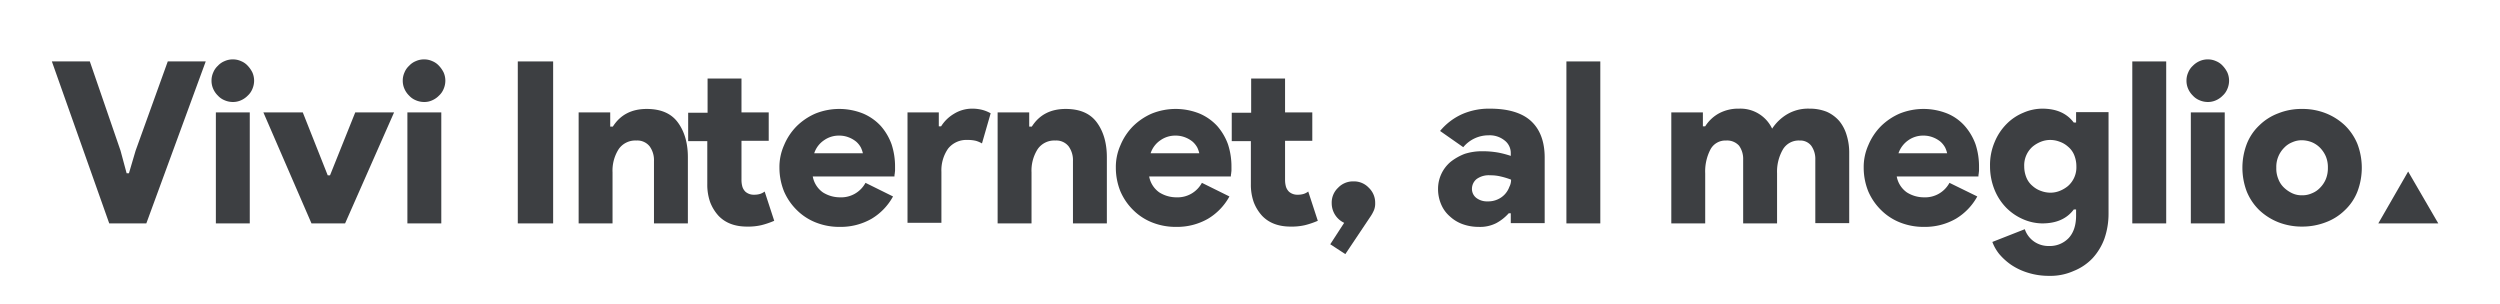 <svg id="Livello_1" data-name="Livello 1" xmlns="http://www.w3.org/2000/svg" viewBox="0 0 862.8 105"><defs><style>.cls-1{isolation:isolate;}.cls-2{fill:#3d3f42;}</style></defs><title>1 -grey</title><g class="cls-1"><path class="cls-2" d="M17.9,21.2H31L41.6,52l2.1,7.8h.8L46.8,52,57.9,21.2H71L50.5,77.1H37.7Z"/></g><g class="cls-1"><path class="cls-2" d="M80.4,35.2a7.17,7.17,0,0,1-2.9-.6A6.34,6.34,0,0,1,75.2,33a7.33,7.33,0,0,1-1.6-2.3,6.84,6.84,0,0,1-.6-2.9,6.71,6.71,0,0,1,.6-2.8,6.34,6.34,0,0,1,1.6-2.3,6.34,6.34,0,0,1,2.3-1.6,6.84,6.84,0,0,1,2.9-.6,6.71,6.71,0,0,1,2.8.6,6.34,6.34,0,0,1,2.3,1.6A9.45,9.45,0,0,1,87.1,25a7.06,7.06,0,0,1,.6,2.8,7.17,7.17,0,0,1-.6,2.9A6.34,6.34,0,0,1,85.5,33a7.33,7.33,0,0,1-2.3,1.6A6.71,6.71,0,0,1,80.4,35.2ZM74.5,77.1V38.8H86.2V77.1Z"/><path class="cls-2" d="M90.9,38.8h13.6l8.6,21.7h.8l8.7-21.7H136L119.1,77.1H107.5Z"/><path class="cls-2" d="M146.4,35.2a7.17,7.17,0,0,1-2.9-.6,6.34,6.34,0,0,1-2.3-1.6,7.33,7.33,0,0,1-1.6-2.3,6.84,6.84,0,0,1-.6-2.9,6.71,6.71,0,0,1,.6-2.8,6.34,6.34,0,0,1,1.6-2.3,6.34,6.34,0,0,1,2.3-1.6,6.84,6.84,0,0,1,2.9-.6,6.71,6.71,0,0,1,2.8.6,6.34,6.34,0,0,1,2.3,1.6,9.45,9.45,0,0,1,1.6,2.3,7.06,7.06,0,0,1,.6,2.8,7.17,7.17,0,0,1-.6,2.9,6.34,6.34,0,0,1-1.6,2.3,7.33,7.33,0,0,1-2.3,1.6A6.39,6.39,0,0,1,146.4,35.2Zm-5.8,41.9V38.8h11.7V77.1Z"/><path class="cls-2" d="M178.7,21.2h12.2V77.1H178.7Z"/></g><g class="cls-1"><path class="cls-2" d="M210.7,43.7h.8c2.6-4.1,6.5-6.1,11.7-6.1,4.8,0,8.4,1.5,10.7,4.6s3.5,7.1,3.5,12.1V77.1H225.7V55.6a8.14,8.14,0,0,0-1.5-5.1,5.42,5.42,0,0,0-4.6-2,6.94,6.94,0,0,0-6.1,3,13.77,13.77,0,0,0-2.1,8V77.1H199.7V38.8h10.9v4.9Z"/><path class="cls-2" d="M244.2,48.7h-6.7V38.9h6.7V27.1h11.7V38.8h9.4v9.8h-9.4V62a8.75,8.75,0,0,0,.3,2.4,4.18,4.18,0,0,0,1.1,1.8,4.36,4.36,0,0,0,3,1,6.65,6.65,0,0,0,2.1-.3,5.3,5.3,0,0,0,1.5-.8l3.3,10.1a28.41,28.41,0,0,1-4.4,1.5,20.21,20.21,0,0,1-5,.5c-4.1,0-7.4-1.2-9.8-3.7a14.9,14.9,0,0,1-2.9-4.7,18.11,18.11,0,0,1-1-6.3V48.7Z"/></g><g class="cls-1"><path class="cls-2" d="M308.2,67.8a20.31,20.31,0,0,1-7.4,7.7,21.39,21.39,0,0,1-11,2.8,21.76,21.76,0,0,1-8.2-1.5,19.33,19.33,0,0,1-6.6-4.3,20.31,20.31,0,0,1-4.4-6.4,21.78,21.78,0,0,1-1.6-8.2,18.46,18.46,0,0,1,1.6-7.8,20.47,20.47,0,0,1,4.3-6.5,21.3,21.3,0,0,1,6.5-4.4,22.06,22.06,0,0,1,16.5,0,17.76,17.76,0,0,1,6.1,4.3,19.77,19.77,0,0,1,3.7,6.3,24.52,24.52,0,0,1,1.2,7.8v1.2c0,.4-.1.8-.1,1.1a3.75,3.75,0,0,0-.1,1H280.5a8.58,8.58,0,0,0,3.5,5.5,11,11,0,0,0,5.9,1.7,9.52,9.52,0,0,0,8.8-5ZM297.8,52.9a9.61,9.61,0,0,0-.7-2,7.42,7.42,0,0,0-1.6-2,9.34,9.34,0,0,0-2.6-1.5,9,9,0,0,0-3.4-.6,8.79,8.79,0,0,0-5.1,1.6,8.64,8.64,0,0,0-3.4,4.5Z"/><path class="cls-2" d="M313.1,38.8H324v4.8h.8a13,13,0,0,1,4.4-4.3,11.9,11.9,0,0,1,6.4-1.8,13.8,13.8,0,0,1,3.7.5,12.7,12.7,0,0,1,2.6,1.1l-3,10.4a9.49,9.49,0,0,0-2.1-.9,11.74,11.74,0,0,0-2.9-.3,8.05,8.05,0,0,0-6.7,3,13.09,13.09,0,0,0-2.3,8V76.9H313.2V38.8Z"/><path class="cls-2" d="M355.3,43.7h.8c2.6-4.1,6.5-6.1,11.7-6.1,4.8,0,8.4,1.5,10.7,4.6s3.5,7.1,3.5,12.1V77.1H370.3V55.6a8.14,8.14,0,0,0-1.5-5.1,5.42,5.42,0,0,0-4.6-2,6.94,6.94,0,0,0-6.1,3,13.77,13.77,0,0,0-2.1,8V77.1H344.3V38.8h10.9v4.9Z"/></g><g class="cls-1"><path class="cls-2" d="M424.3,67.8a20.31,20.31,0,0,1-7.4,7.7,21.39,21.39,0,0,1-11,2.8,21.76,21.76,0,0,1-8.2-1.5,19.33,19.33,0,0,1-6.6-4.3,20.31,20.31,0,0,1-4.4-6.4,21.78,21.78,0,0,1-1.6-8.2,18.46,18.46,0,0,1,1.6-7.8,20.47,20.47,0,0,1,4.3-6.5,21.3,21.3,0,0,1,6.5-4.4,22.06,22.06,0,0,1,16.5,0,17.76,17.76,0,0,1,6.1,4.3,19.77,19.77,0,0,1,3.7,6.3,24.52,24.52,0,0,1,1.2,7.8v1.2c0,.4-.1.8-.1,1.1a3.75,3.75,0,0,0-.1,1H396.6a8.58,8.58,0,0,0,3.5,5.5,11,11,0,0,0,5.9,1.7,9.52,9.52,0,0,0,8.8-5ZM413.9,52.9a9.61,9.61,0,0,0-.7-2,7.42,7.42,0,0,0-1.6-2,9.34,9.34,0,0,0-2.6-1.5,9,9,0,0,0-3.4-.6,8.79,8.79,0,0,0-5.1,1.6,8.64,8.64,0,0,0-3.4,4.5Z"/></g><g class="cls-1"><path class="cls-2" d="M431.8,48.7h-6.7V38.9h6.7V27.1h11.7V38.8h9.4v9.8h-9.4V62a8.75,8.75,0,0,0,.3,2.4,4.18,4.18,0,0,0,1.1,1.8,4.36,4.36,0,0,0,3,1,6.65,6.65,0,0,0,2.1-.3,5.3,5.3,0,0,0,1.5-.8l3.3,10.1a28.41,28.41,0,0,1-4.4,1.5,20.21,20.21,0,0,1-5,.5c-4.1,0-7.4-1.2-9.8-3.7a14.9,14.9,0,0,1-2.9-4.7,18.11,18.11,0,0,1-1-6.3V48.7Z"/><path class="cls-2" d="M459.1,84.3l4.8-7.4a7.46,7.46,0,0,1-4.3-6.8,7,7,0,0,1,2.2-5.3,7.1,7.1,0,0,1,5.3-2.2,7,7,0,0,1,5.3,2.2,7.1,7.1,0,0,1,2.2,5.3,6.05,6.05,0,0,1-.4,2.4,13.37,13.37,0,0,1-1.4,2.5l-8.5,12.7Z"/><path class="cls-2" d="M521.5,73.6h-.8a15.76,15.76,0,0,1-4.3,3.4,12.26,12.26,0,0,1-6.1,1.3,16.11,16.11,0,0,1-5.4-.9,12.88,12.88,0,0,1-4.5-2.7,11.18,11.18,0,0,1-3-4.1,13.35,13.35,0,0,1-1.1-5.4,12.18,12.18,0,0,1,4.4-9.4,18.65,18.65,0,0,1,4.8-2.7,19.34,19.34,0,0,1,6-.9,30.5,30.5,0,0,1,5.8.5,34.42,34.42,0,0,1,4.1,1.1v-1a5.44,5.44,0,0,0-2.1-4.3,8.19,8.19,0,0,0-5.6-1.8,11.28,11.28,0,0,0-8.7,4.1l-8-5.6a21.16,21.16,0,0,1,7.6-5.8,23.18,23.18,0,0,1,9.6-1.9c6.2,0,11,1.4,14.1,4.2s4.8,7,4.8,12.7V77H521.4V73.6Zm0-11.6a24.73,24.73,0,0,0-3.6-1.1,14.72,14.72,0,0,0-3.6-.4,7.12,7.12,0,0,0-4.7,1.3,4.37,4.37,0,0,0-1.6,3.3,3.93,3.93,0,0,0,1.5,3.2,6.05,6.05,0,0,0,3.9,1.2,7.82,7.82,0,0,0,3.5-.7,7.43,7.43,0,0,0,4-4.3A5.14,5.14,0,0,0,521.5,62Z"/><path class="cls-2" d="M540.6,77.1V21.2h11.7V77.1Z"/><path class="cls-2" d="M576.8,38.8h10.9v4.8h.8a13,13,0,0,1,4.8-4.5,14.06,14.06,0,0,1,6.9-1.6,12.09,12.09,0,0,1,11.4,6.9,16.06,16.06,0,0,1,4.9-4.8,14.21,14.21,0,0,1,8-2.1,15.67,15.67,0,0,1,6,1.1,12.43,12.43,0,0,1,4.3,3.2,13.75,13.75,0,0,1,2.5,4.8,20.18,20.18,0,0,1,.9,6.2V77H626.5V55.1a7.82,7.82,0,0,0-1.4-4.8,4.77,4.77,0,0,0-4-1.8,6.31,6.31,0,0,0-5.8,3.1,15.31,15.31,0,0,0-2,8.2V77.1H601.6v-22a7.82,7.82,0,0,0-1.4-4.8,5.52,5.52,0,0,0-4.5-1.8,5.8,5.8,0,0,0-5.4,3.1,16.34,16.34,0,0,0-1.8,8.2V77.1H576.8V38.8Z"/></g><g class="cls-1"><path class="cls-2" d="M682.4,67.8a20.31,20.31,0,0,1-7.4,7.7,21.39,21.39,0,0,1-11,2.8,21.76,21.76,0,0,1-8.2-1.5,19.33,19.33,0,0,1-6.6-4.3,20.31,20.31,0,0,1-4.4-6.4,21.78,21.78,0,0,1-1.6-8.2,18.46,18.46,0,0,1,1.6-7.8,20.47,20.47,0,0,1,4.3-6.5,21.3,21.3,0,0,1,6.5-4.4,22.06,22.06,0,0,1,16.5,0,16.48,16.48,0,0,1,6,4.3,19.77,19.77,0,0,1,3.7,6.3,24.52,24.52,0,0,1,1.2,7.8v1.2c0,.4-.1.8-.1,1.1a3.75,3.75,0,0,0-.1,1H654.6a8.58,8.58,0,0,0,3.5,5.5,11,11,0,0,0,5.9,1.7,9.52,9.52,0,0,0,8.8-5ZM672,52.9a9.61,9.61,0,0,0-.7-2,7.42,7.42,0,0,0-1.6-2,9.34,9.34,0,0,0-2.6-1.5,9,9,0,0,0-3.4-.6,8.79,8.79,0,0,0-5.1,1.6,9.06,9.06,0,0,0-3.4,4.5Z"/></g><g class="cls-1"><path class="cls-2" d="M707.2,95.2a24,24,0,0,1-7.4-1.1,21.52,21.52,0,0,1-5.7-2.7,21.1,21.1,0,0,1-4.1-3.7,15,15,0,0,1-2.4-4.2l11.2-4.4a8.5,8.5,0,0,0,3.4,4.4,8.71,8.71,0,0,0,4.9,1.4,9,9,0,0,0,6.8-2.7c1.7-1.8,2.6-4.4,2.6-7.8V72.3h-.8c-2.4,3.2-6,4.8-10.9,4.8a16.91,16.91,0,0,1-6.5-1.4,18.52,18.52,0,0,1-5.8-3.9,19.16,19.16,0,0,1-4.1-6.2,21.54,21.54,0,0,1-1.6-8.3,20.15,20.15,0,0,1,1.6-8.3,19.16,19.16,0,0,1,4.1-6.2,17.45,17.45,0,0,1,5.8-3.9,16.53,16.53,0,0,1,6.5-1.4c4.9,0,8.5,1.6,10.9,4.8h.8V38.7h11.2v35a26.28,26.28,0,0,1-1.4,8.6,20.27,20.27,0,0,1-4.1,6.8,18.26,18.26,0,0,1-6.5,4.4A19.58,19.58,0,0,1,707.2,95.2Zm.4-28.7a8.66,8.66,0,0,0,3.2-.6,10.53,10.53,0,0,0,2.9-1.7,8.57,8.57,0,0,0,2.9-6.8,10.19,10.19,0,0,0-.8-4,7.39,7.39,0,0,0-2.1-2.8,8.52,8.52,0,0,0-2.9-1.7,9.06,9.06,0,0,0-3.2-.6,8.66,8.66,0,0,0-3.2.6,10.53,10.53,0,0,0-2.9,1.7,8.57,8.57,0,0,0-2.9,6.8,10.19,10.19,0,0,0,.8,4,7.39,7.39,0,0,0,2.1,2.8,8.52,8.52,0,0,0,2.9,1.7A9.48,9.48,0,0,0,707.6,66.5Z"/><path class="cls-2" d="M735.9,77.1V21.2h11.7V77.1Z"/></g><g class="cls-1"><path class="cls-2" d="M762,35.2a7.17,7.17,0,0,1-2.9-.6,6.34,6.34,0,0,1-2.3-1.6,7.33,7.33,0,0,1-1.6-2.3,6.84,6.84,0,0,1-.6-2.9,6.71,6.71,0,0,1,.6-2.8,6.34,6.34,0,0,1,1.6-2.3,7.33,7.33,0,0,1,2.3-1.6,6.84,6.84,0,0,1,2.9-.6,6.71,6.71,0,0,1,2.8.6,6.34,6.34,0,0,1,2.3,1.6,9.45,9.45,0,0,1,1.6,2.3,7.06,7.06,0,0,1,.6,2.8,7.17,7.17,0,0,1-.6,2.9,6.34,6.34,0,0,1-1.6,2.3,7.33,7.33,0,0,1-2.3,1.6A6.71,6.71,0,0,1,762,35.2Zm-5.9,41.9V38.8h11.7V77.1Z"/></g><g class="cls-1"><path class="cls-2" d="M794.5,37.6a21.76,21.76,0,0,1,8.2,1.5,20.65,20.65,0,0,1,6.6,4.2,19,19,0,0,1,4.3,6.4,23.16,23.16,0,0,1,0,16.4,17.63,17.63,0,0,1-4.3,6.4,18.67,18.67,0,0,1-6.6,4.2,22.51,22.51,0,0,1-8.2,1.5,22.13,22.13,0,0,1-8.2-1.5,20.65,20.65,0,0,1-6.6-4.2,19,19,0,0,1-4.3-6.4,23.16,23.16,0,0,1,0-16.4,17.63,17.63,0,0,1,4.3-6.4,18.67,18.67,0,0,1,6.6-4.2A21.4,21.4,0,0,1,794.5,37.6Zm0,29.8a8,8,0,0,0,3.4-.7,7.74,7.74,0,0,0,2.8-1.9,9.27,9.27,0,0,0,2-3,10,10,0,0,0,.7-3.9,9.69,9.69,0,0,0-.7-3.9,9.85,9.85,0,0,0-2-3,8.69,8.69,0,0,0-2.8-1.9,9.83,9.83,0,0,0-3.4-.7,8,8,0,0,0-3.4.7,7.74,7.74,0,0,0-2.8,1.9,9.27,9.27,0,0,0-2,3,9.37,9.37,0,0,0-.7,3.9,9.37,9.37,0,0,0,.7,3.9,7.91,7.91,0,0,0,2,3,10.65,10.65,0,0,0,2.8,1.9A7.67,7.67,0,0,0,794.5,67.4Z"/></g><g id="_Gruppo_2" data-name=" Gruppo 2"><polygon id="_Tracciato_" data-name=" Tracciato " class="cls-2" points="831.1 59.2 820.8 77.1 841.5 77.1 831.1 59.2"/></g></svg>
